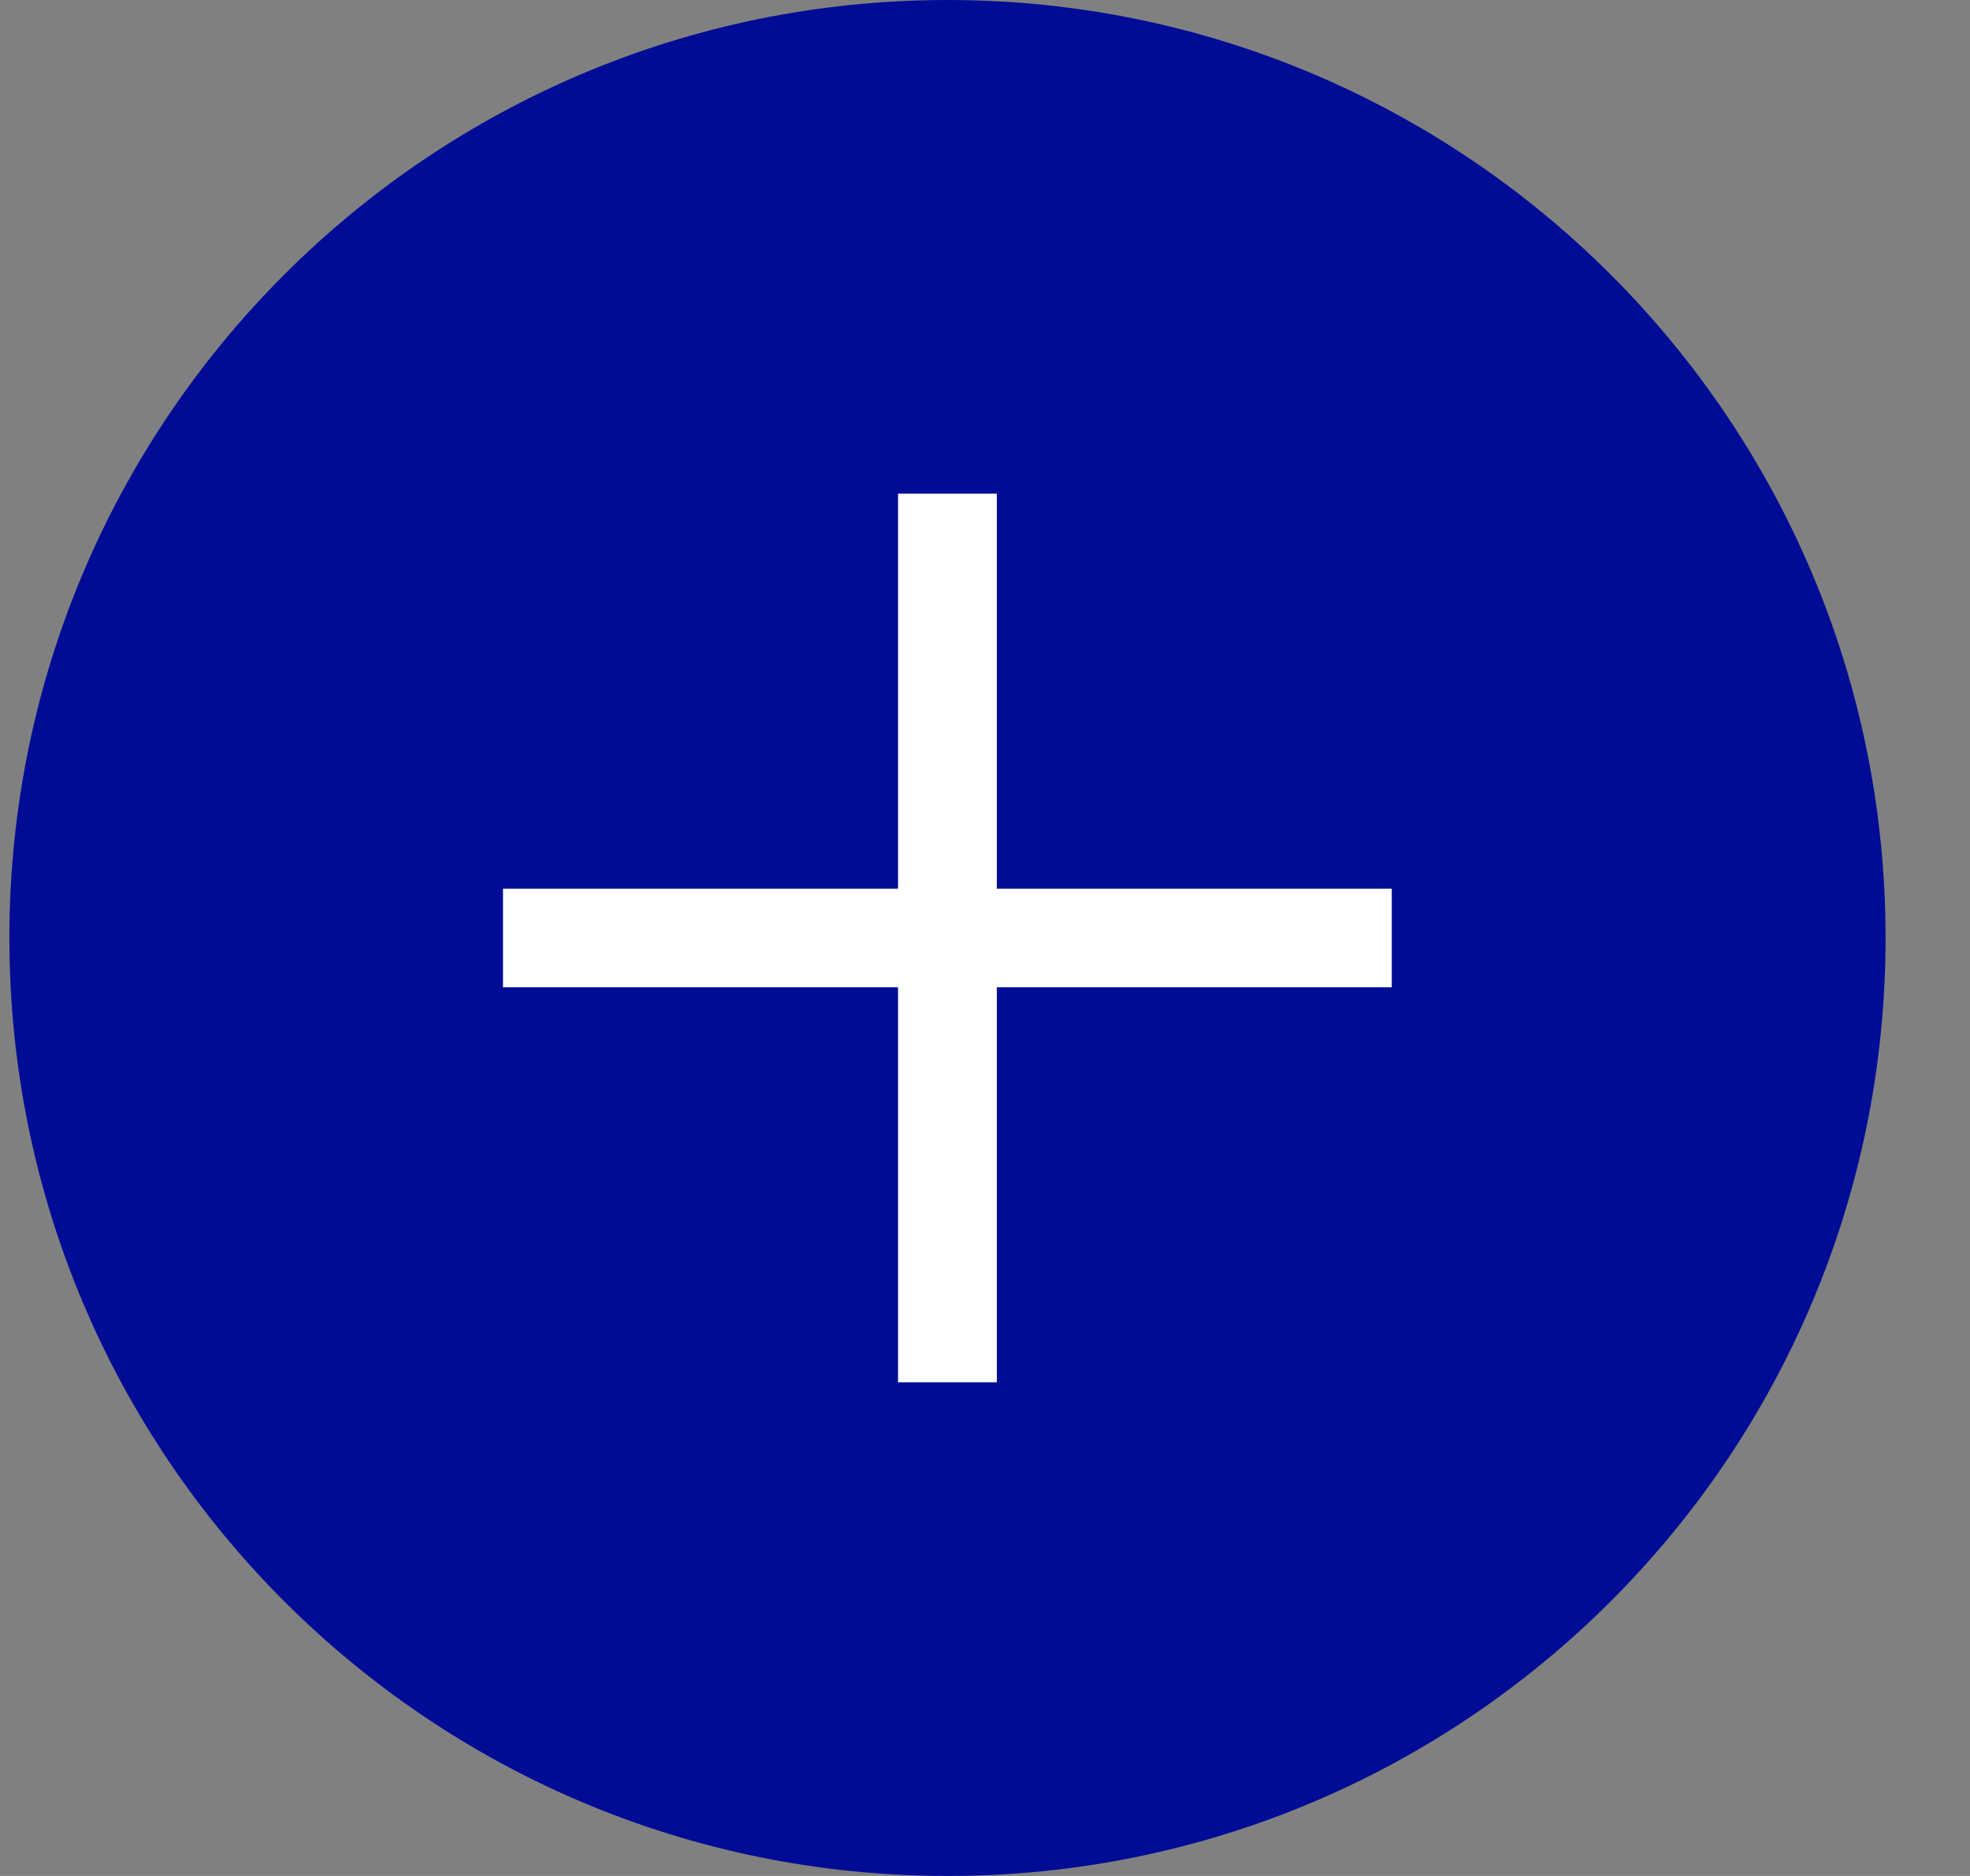 <?xml version="1.0" encoding="UTF-8"?> <svg xmlns="http://www.w3.org/2000/svg" width="21" height="20" viewBox="0 0 21 20" fill="none"><rect x="0" y="0" width="21" height="20" fill="#808080" stroke="none"/> <g clip-path="url(#clip0_67_553)"> <path d="M20.1 10C20.1 15.523 15.623 20 10.1 20C4.577 20 0.1 15.523 0.1 10C0.1 4.477 4.577 0 10.1 0C15.623 0 20.1 4.477 20.1 10Z" fill="#000C96"></path> <path fill-rule="evenodd" clip-rule="evenodd" d="M9.573 14.737V5.263H10.626V14.737H9.573Z" fill="white"></path> <path fill-rule="evenodd" clip-rule="evenodd" d="M14.836 10.526H5.362V9.474H14.836V10.526Z" fill="white"></path> </g> <defs> <clipPath id="clip0_67_553"> <rect width="20" height="20" fill="white" transform="translate(0.1)"></rect> </clipPath> </defs> </svg> 